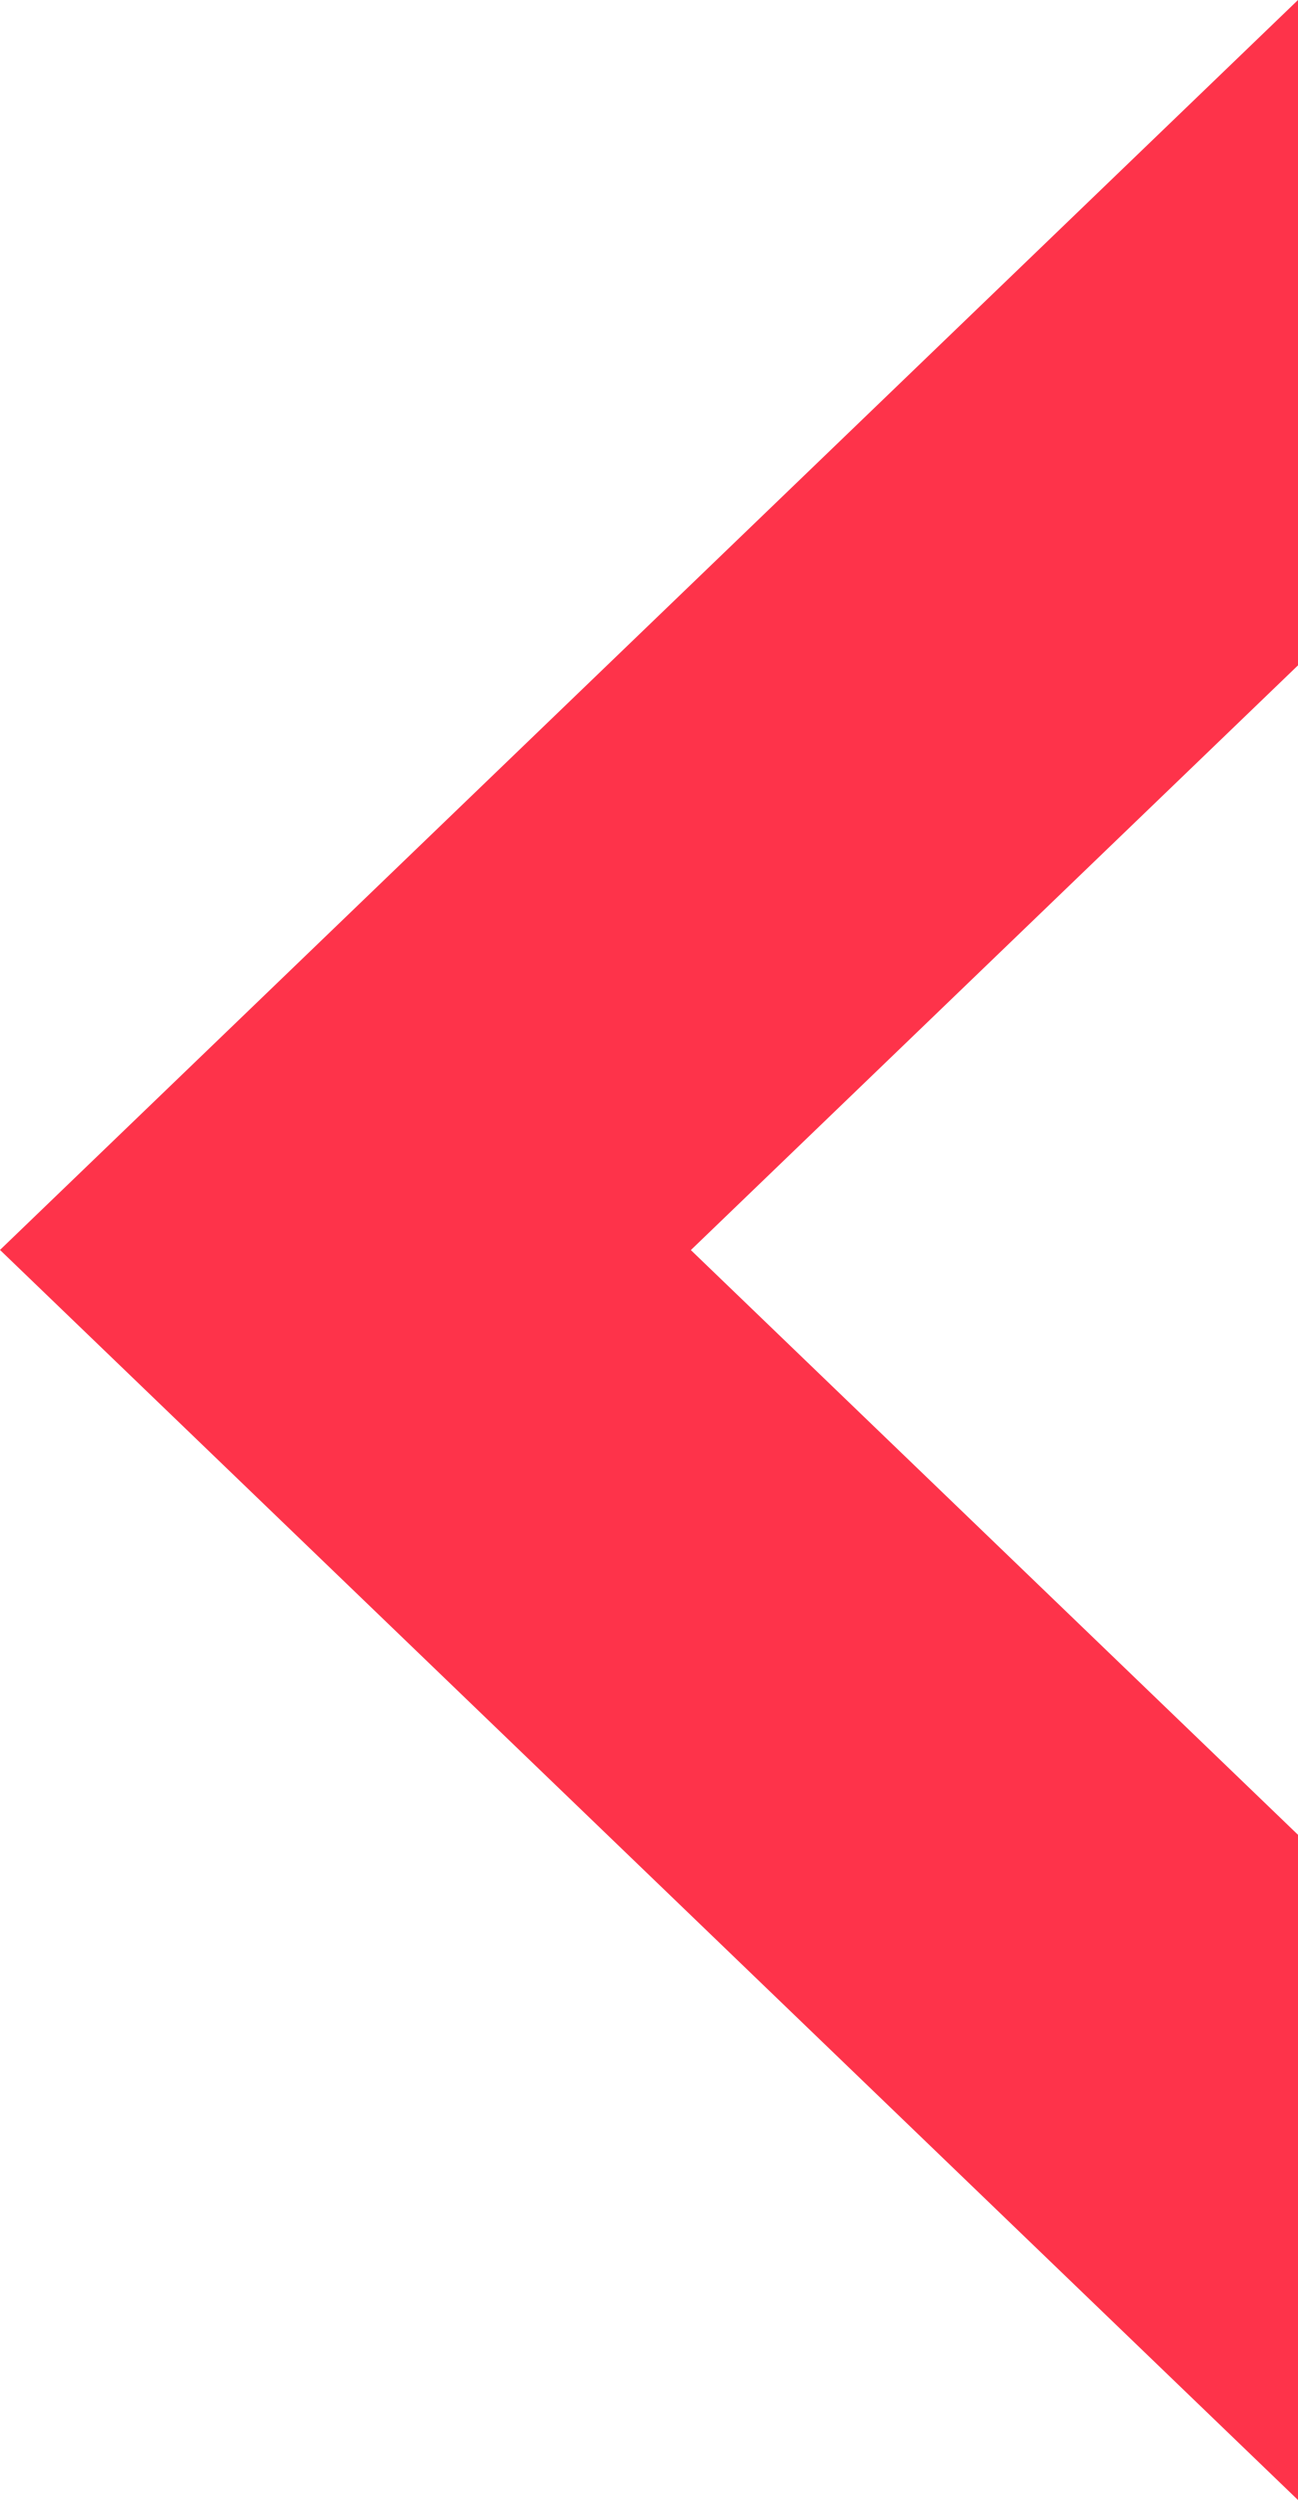 <?xml version="1.0" encoding="UTF-8"?> <svg xmlns="http://www.w3.org/2000/svg" width="133" height="256" viewBox="0 0 133 256" fill="none"> <path d="M133 187.883L70.789 128.007L133 68.132V0L0 127.993L133 256V187.883Z" fill="#FE334A"></path> </svg> 